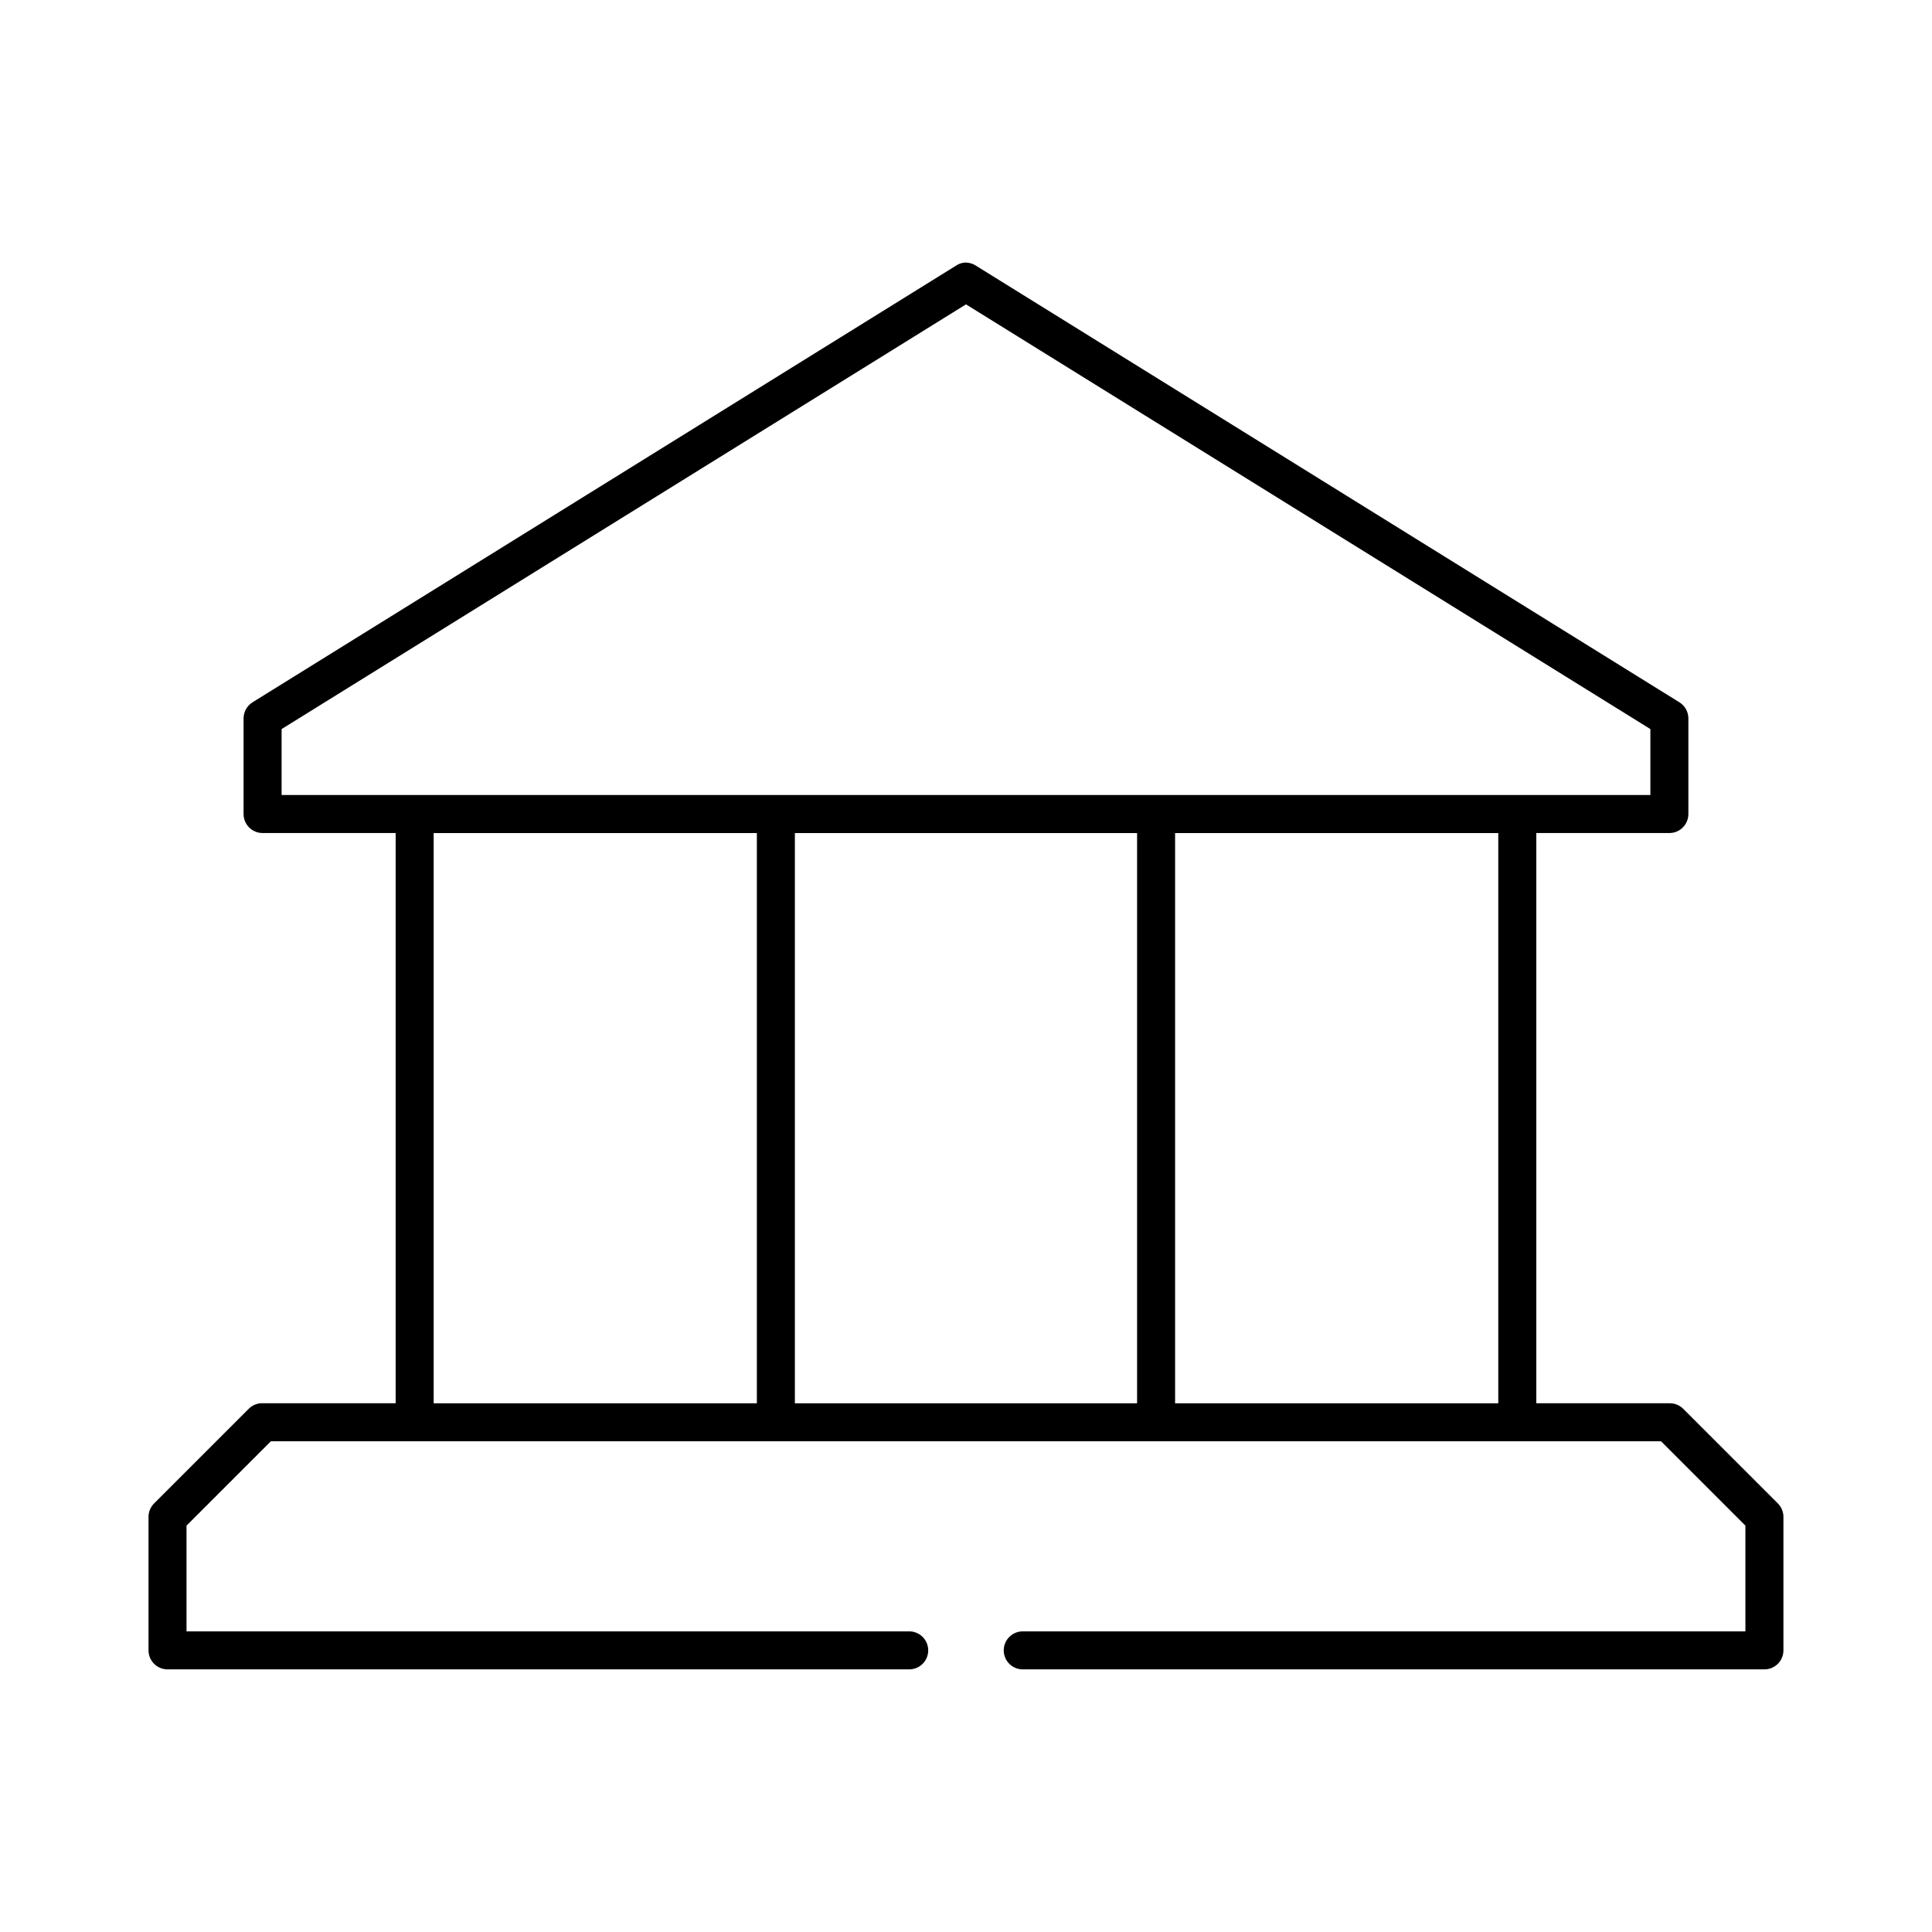<?xml version="1.0" encoding="UTF-8"?>
<!-- Uploaded to: SVG Repo, www.svgrepo.com, Generator: SVG Repo Mixer Tools -->
<svg fill="#000000" width="800px" height="800px" version="1.1" viewBox="144 144 512 512" xmlns="http://www.w3.org/2000/svg">
 <path d="m399.21 213.64c-0.676 0.129-1.32 0.398-1.891 0.785l-186.41 115.7 0.004 0.004c-1.465 0.918-2.356 2.519-2.363 4.25v25.344c0 2.781 2.254 5.039 5.039 5.039h35.266v151.12h-35.266v-0.004c-0.16-0.008-0.316-0.008-0.473 0-1.184 0.086-2.301 0.59-3.148 1.418l-25.191 25.188c-0.938 0.969-1.449 2.273-1.418 3.621v35.262c0 2.781 2.258 5.035 5.039 5.035h196.48c1.352 0.02 2.648-0.5 3.609-1.449 0.961-0.945 1.5-2.238 1.5-3.586s-0.539-2.641-1.5-3.59c-0.961-0.945-2.258-1.469-3.609-1.449h-191.45v-28.02l22.355-22.355h368.41l22.355 22.355v28.02h-191.45 0.008c-1.348-0.02-2.648 0.504-3.609 1.449-0.961 0.949-1.5 2.242-1.5 3.59s0.539 2.641 1.5 3.586c0.961 0.949 2.262 1.469 3.609 1.449h196.48c2.781 0 5.039-2.254 5.039-5.035v-35.262c0.031-1.348-0.48-2.652-1.418-3.621l-25.191-25.188c-0.969-0.938-2.269-1.449-3.621-1.418h-35.266v-151.12h35.266v0.004c2.785 0 5.039-2.258 5.039-5.039v-25.344c-0.004-1.73-0.898-3.332-2.359-4.25l-186.41-115.7v-0.004c-1.023-0.672-2.254-0.953-3.465-0.785zm0.789 11.02 181.37 112.55v17.473h-362.74v-17.473zm-141.07 140.11h85.648v151.12h-85.648zm95.723 0h90.688v151.12h-90.688zm100.76 0h85.648v151.12h-85.648z"/>
</svg>